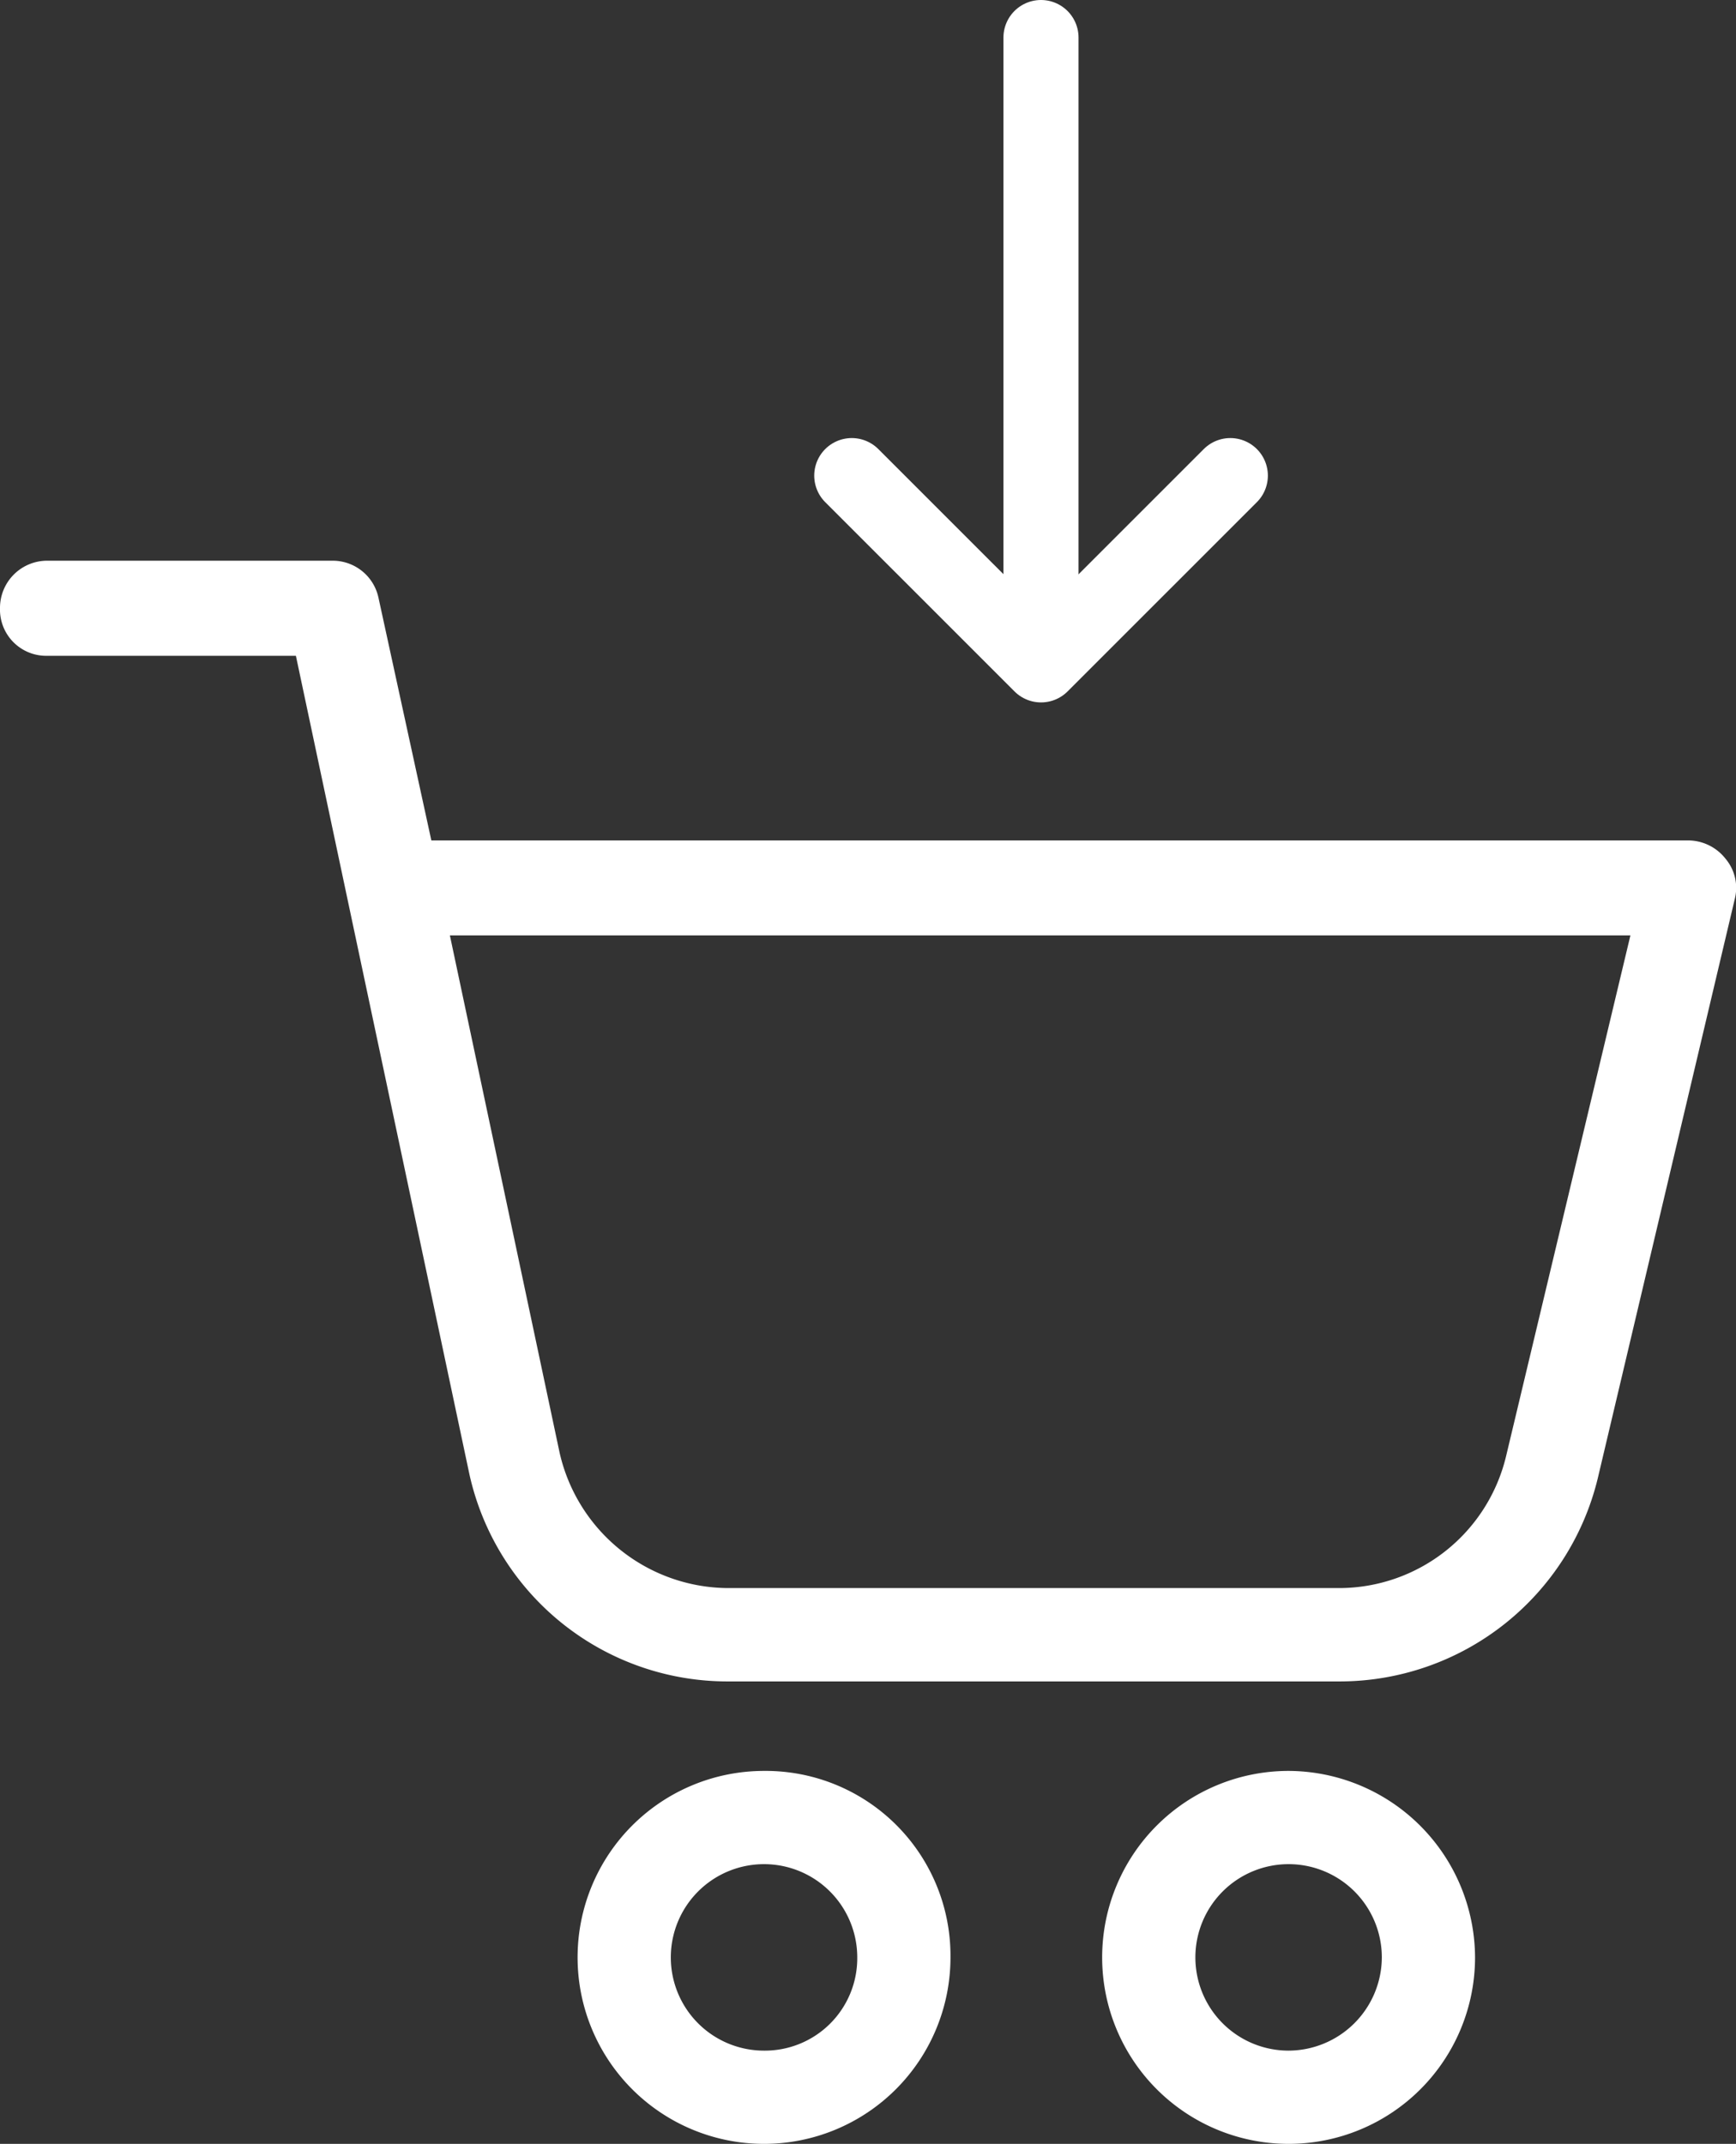 <svg xmlns="http://www.w3.org/2000/svg" width="30.056" height="37.111" viewBox="0 0 30.056 37.111">
  <rect x="0" y="0" width="30.056" height="37.111" fill="#333333" stroke="none"/>
  <g id="Groupe_262" data-name="Groupe 262" transform="translate(-933.977 -2386.294)">
    <g id="Groupe_259" data-name="Groupe 259" transform="translate(933.977 2396)">
      <path id="Tracé_1121" data-name="Tracé 1121" d="M32.374,11.858a.826.826,0,0,0-.633-.316H9.968L9.051,7.333A.81.81,0,0,0,8.26,6.7H3.323a.817.817,0,0,0-.823.823.8.8,0,0,0,.823.823h4.3l3.006,14.177A4.577,4.577,0,0,0,15.1,26.1H25.7a4.6,4.6,0,0,0,4.462-3.513l2.373-10.032A.782.782,0,0,0,32.374,11.858Zm-3.8,10.348a2.976,2.976,0,0,1-2.88,2.278H15.1a3.008,3.008,0,0,1-2.911-2.342l-1.9-8.956H30.728Z" transform="translate(-2.5 -6.7)" fill="#fff"/>
      <path id="Tracé_1122" data-name="Tracé 1122" d="M37.328,72.9a3.228,3.228,0,1,0,3.228,3.228A3.2,3.2,0,0,0,37.328,72.9Zm0,4.842a1.614,1.614,0,1,1,1.614-1.614A1.6,1.6,0,0,1,37.328,77.742Z" transform="translate(-24.1 -51.951)" fill="#fff"/>
      <path id="Tracé_1123" data-name="Tracé 1123" d="M66.028,72.9a3.228,3.228,0,1,0,3.228,3.228A3.241,3.241,0,0,0,66.028,72.9Zm0,4.842a1.614,1.614,0,1,1,1.614-1.614A1.621,1.621,0,0,1,66.028,77.742Z" transform="translate(-43.718 -51.951)" fill="#fff"/>
    </g>
    <g id="Groupe_260" data-name="Groupe 260" transform="translate(59.346 12)">
      <path id="Tracé_1159" data-name="Tracé 1159" d="M540.378,13834.527l3.277,3.276,3.277-3.276" transform="translate(349 -11452)" fill="none" stroke="#fff" stroke-linecap="round" stroke-linejoin="round" stroke-width="1.3"/>
      <path id="Tracé_1160" data-name="Tracé 1160" d="M543.654,13836.278v-10.459" transform="translate(349 -11450.875)" fill="none" stroke="#fff" stroke-linecap="round" stroke-width="1.3"/>
    </g>
  </g>
</svg>

